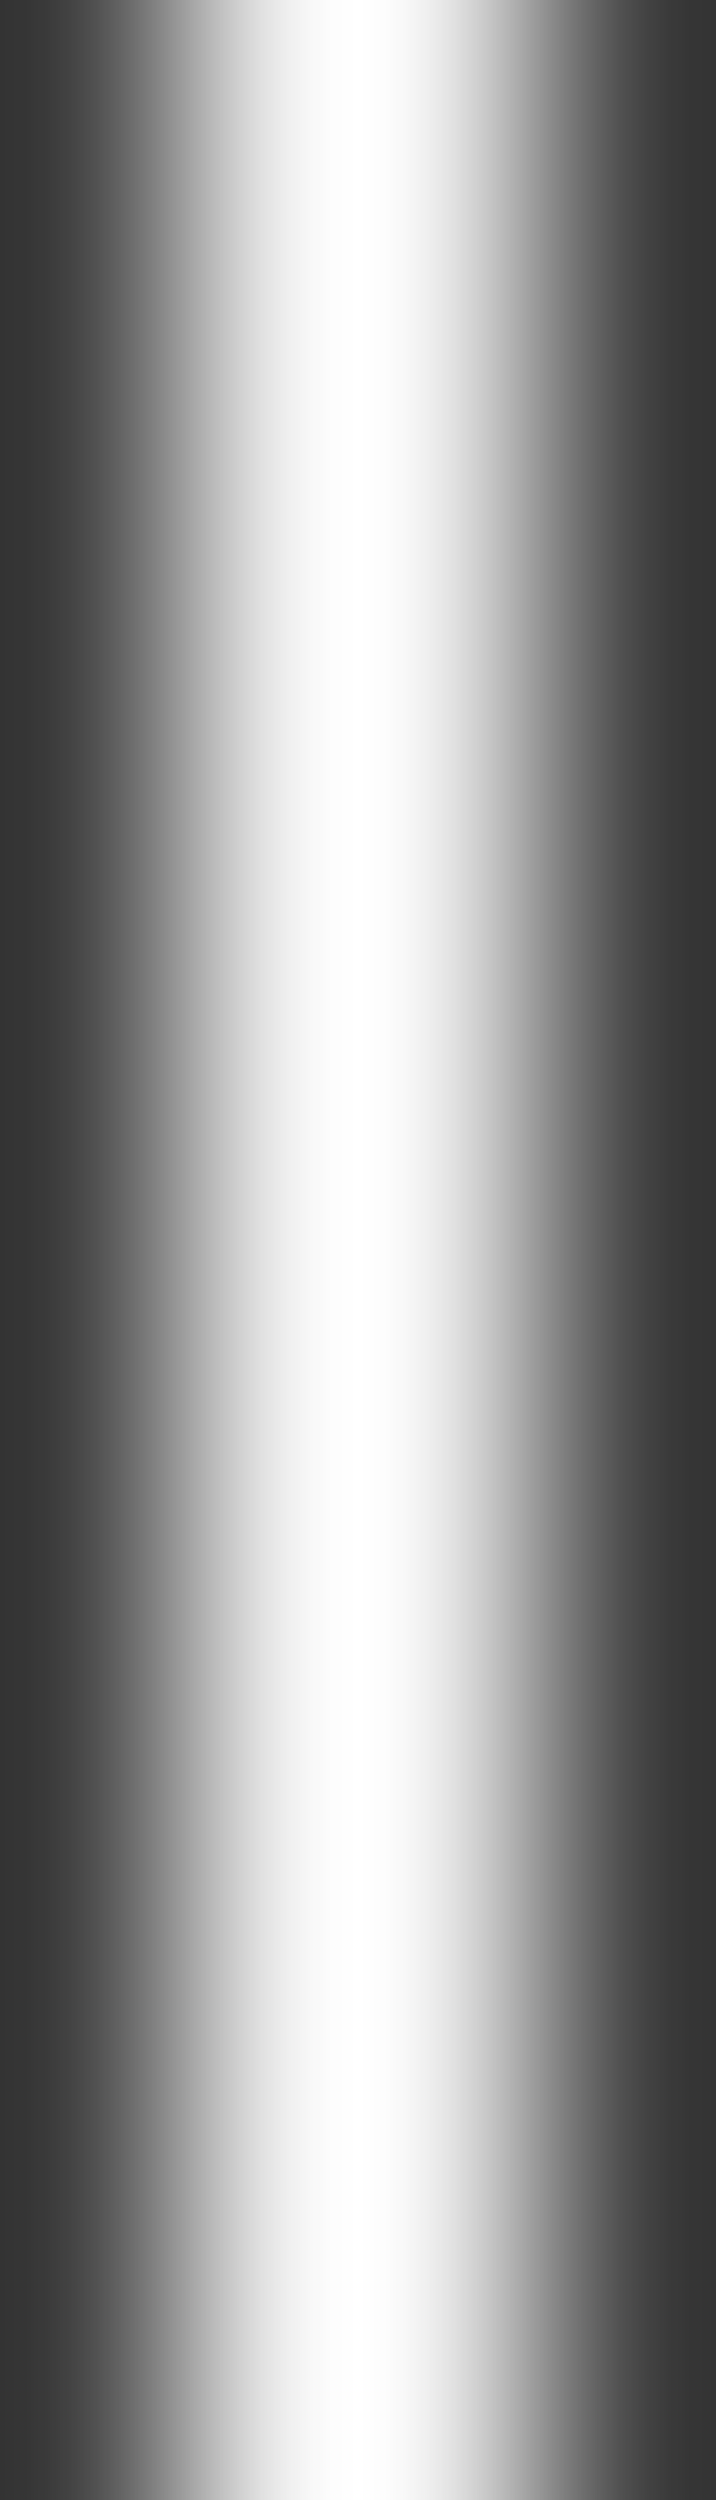 <svg xmlns="http://www.w3.org/2000/svg" width="584" height="2037" viewBox="0 0 584 2037" fill="none">
  <rect x="0" y="0" width="584" height="2037" fill="#333333" stroke="none"/>
  <rect x="292" width="292" height="2037" fill="url(#paint0_linear_1_31)"></rect>
  <rect x="292" y="2037" width="292" height="2037" transform="rotate(-180 292 2037)" fill="url(#paint1_linear_1_31)"></rect>
  <defs>
    <linearGradient id="paint0_linear_1_31" x1="584" y1="1018.5" x2="292" y2="1018.5" gradientUnits="userSpaceOnUse">
      <stop stop-color="white" stop-opacity="0"></stop>
      <stop offset="0.067" stop-color="white" stop-opacity="0.01"></stop>
      <stop offset="0.133" stop-color="white" stop-opacity="0.036"></stop>
      <stop offset="0.2" stop-color="white" stop-opacity="0.082"></stop>
      <stop offset="0.267" stop-color="white" stop-opacity="0.147"></stop>
      <stop offset="0.333" stop-color="white" stop-opacity="0.232"></stop>
      <stop offset="0.4" stop-color="white" stop-opacity="0.332"></stop>
      <stop offset="0.467" stop-color="white" stop-opacity="0.443"></stop>
      <stop offset="0.533" stop-color="white" stop-opacity="0.557"></stop>
      <stop offset="0.6" stop-color="white" stop-opacity="0.668"></stop>
      <stop offset="0.667" stop-color="white" stop-opacity="0.768"></stop>
      <stop offset="0.733" stop-color="white" stop-opacity="0.853"></stop>
      <stop offset="0.8" stop-color="white" stop-opacity="0.918"></stop>
      <stop offset="0.867" stop-color="white" stop-opacity="0.964"></stop>
      <stop offset="0.933" stop-color="white" stop-opacity="0.991"></stop>
      <stop offset="1" stop-color="white"></stop>
    </linearGradient>
    <linearGradient id="paint1_linear_1_31" x1="584" y1="3055.5" x2="292" y2="3055.5" gradientUnits="userSpaceOnUse">
      <stop stop-color="white" stop-opacity="0"></stop>
      <stop offset="0.067" stop-color="white" stop-opacity="0.01"></stop>
      <stop offset="0.133" stop-color="white" stop-opacity="0.036"></stop>
      <stop offset="0.2" stop-color="white" stop-opacity="0.082"></stop>
      <stop offset="0.267" stop-color="white" stop-opacity="0.147"></stop>
      <stop offset="0.333" stop-color="white" stop-opacity="0.232"></stop>
      <stop offset="0.4" stop-color="white" stop-opacity="0.332"></stop>
      <stop offset="0.467" stop-color="white" stop-opacity="0.443"></stop>
      <stop offset="0.533" stop-color="white" stop-opacity="0.557"></stop>
      <stop offset="0.6" stop-color="white" stop-opacity="0.668"></stop>
      <stop offset="0.667" stop-color="white" stop-opacity="0.768"></stop>
      <stop offset="0.733" stop-color="white" stop-opacity="0.853"></stop>
      <stop offset="0.8" stop-color="white" stop-opacity="0.918"></stop>
      <stop offset="0.867" stop-color="white" stop-opacity="0.964"></stop>
      <stop offset="0.933" stop-color="white" stop-opacity="0.991"></stop>
      <stop offset="1" stop-color="white"></stop>
    </linearGradient>
  </defs>
</svg>

